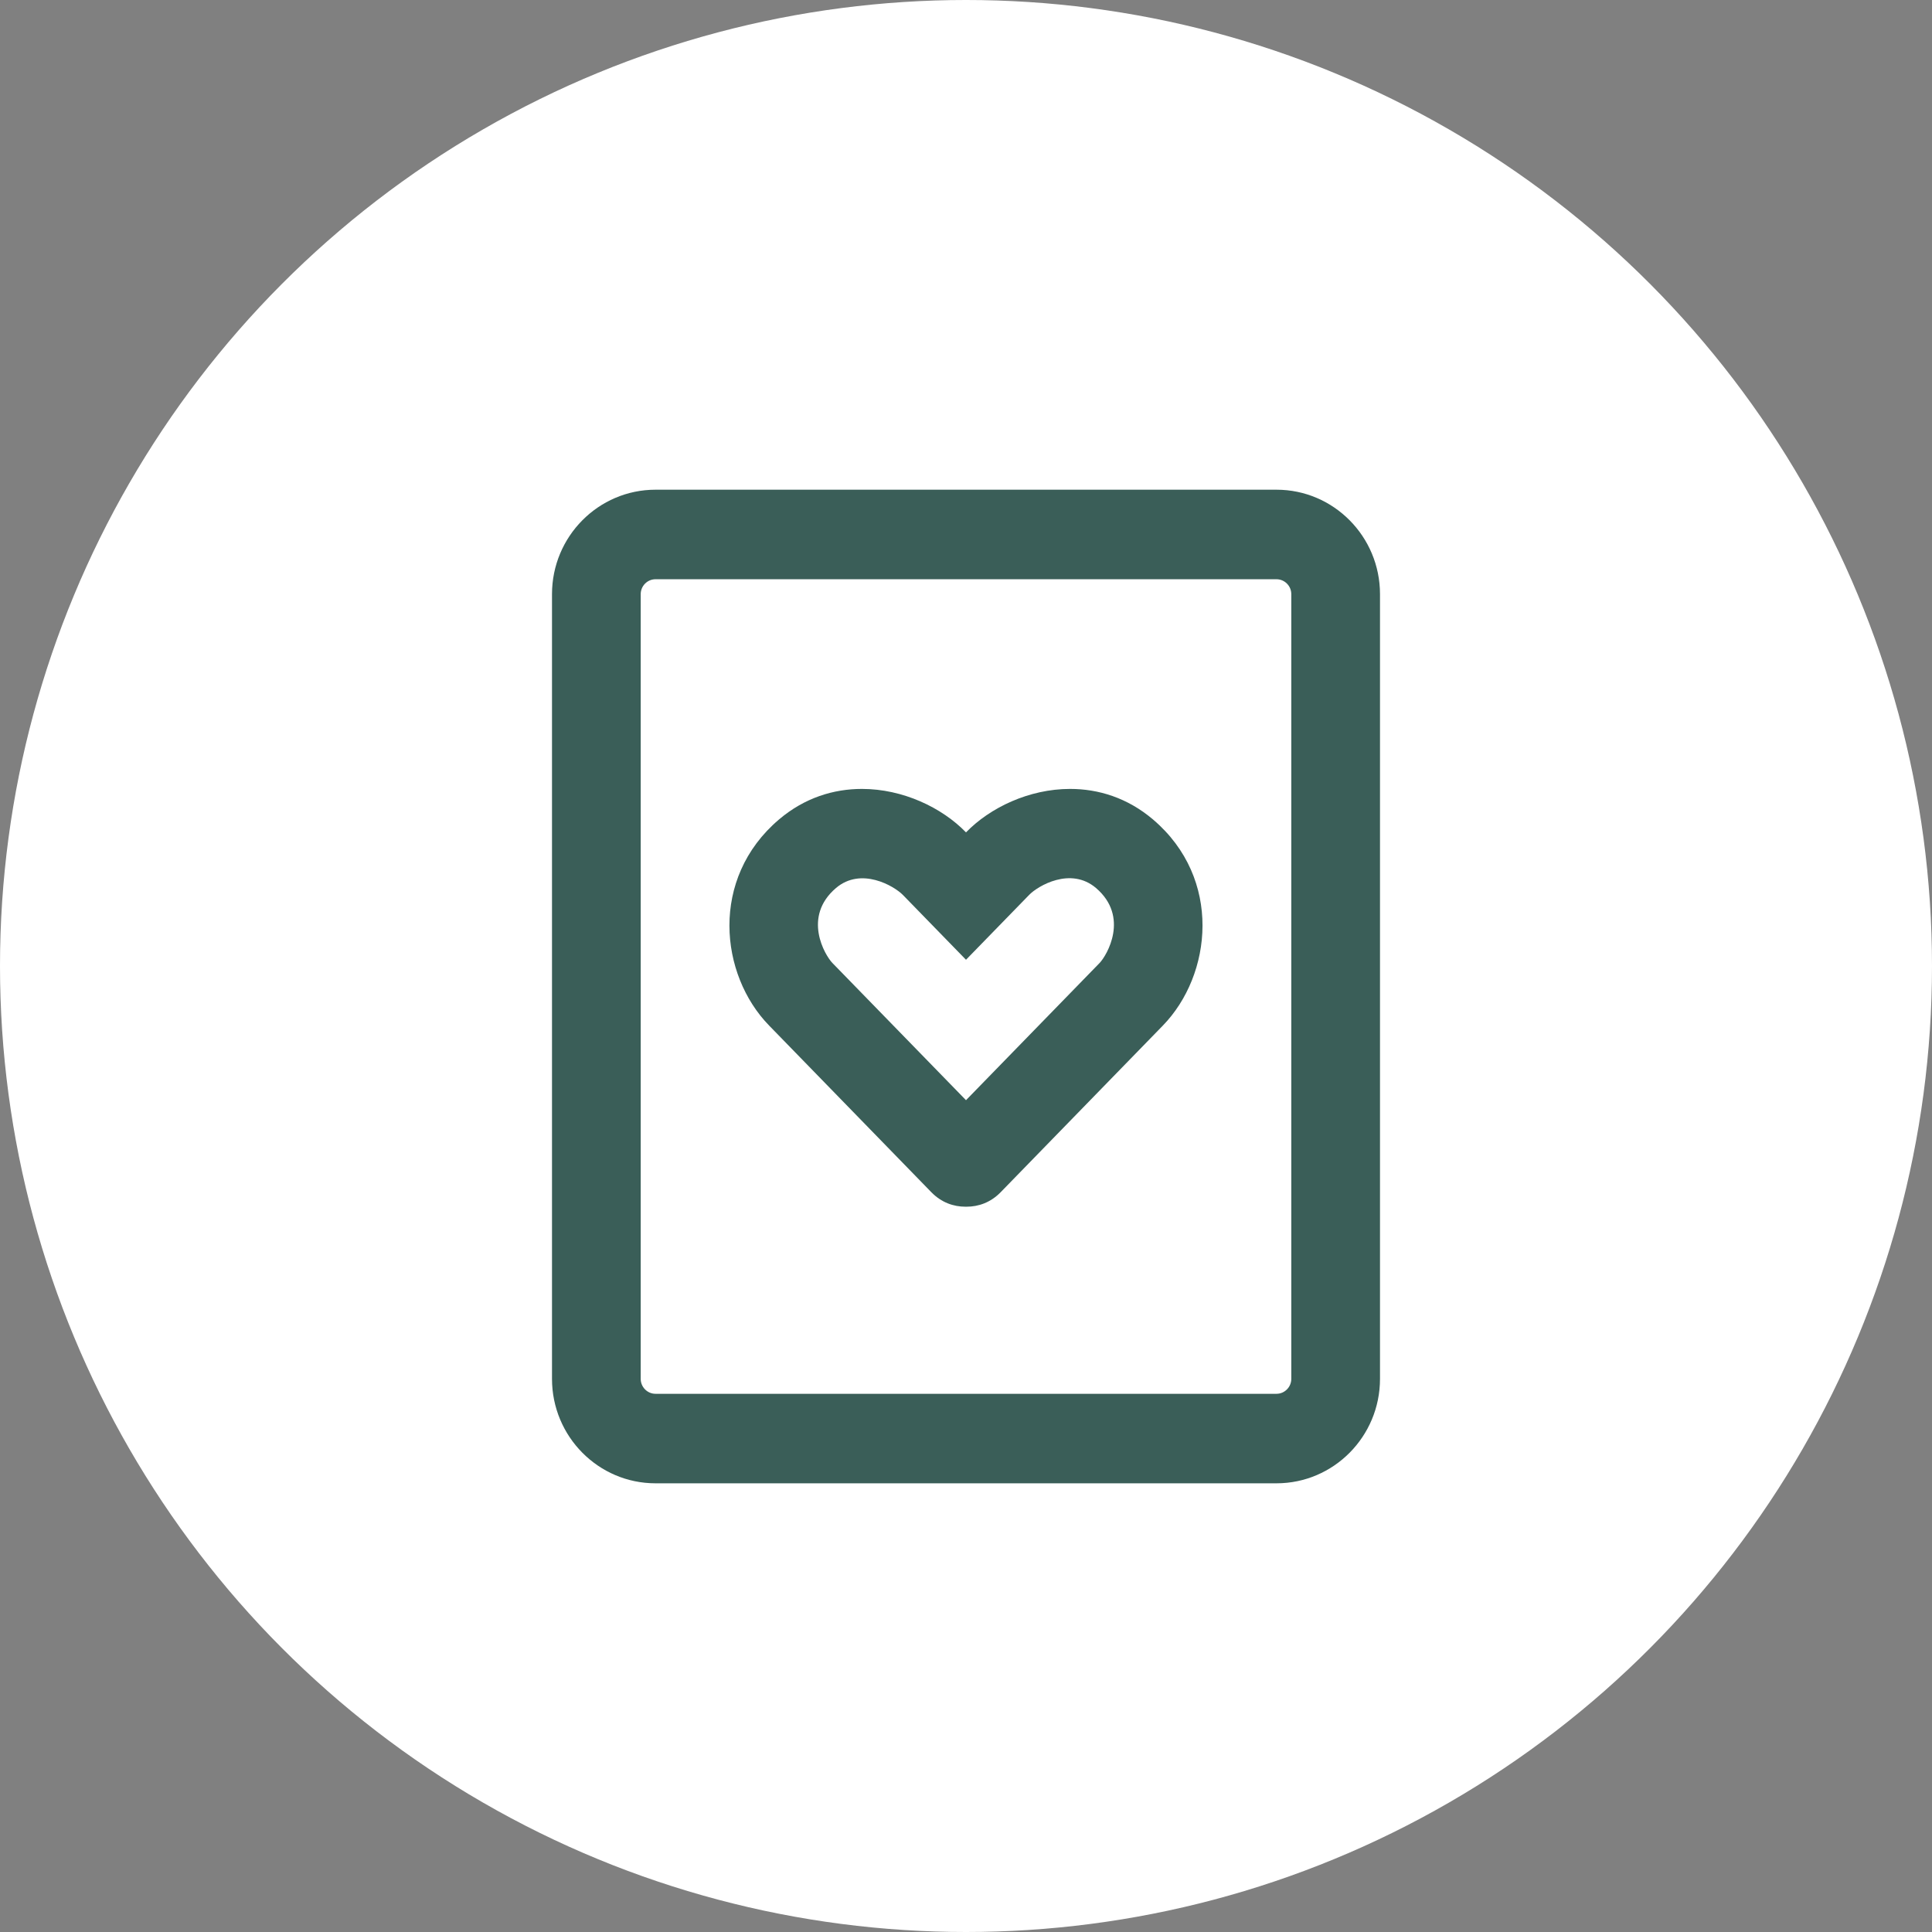 <?xml version="1.0" encoding="UTF-8"?>
<svg width="70px" height="70px" viewBox="0 0 70 70" version="1.1" xmlns="http://www.w3.org/2000/svg" xmlns:xlink="http://www.w3.org/1999/xlink">
    <rect x="0" y="0" width="70" height="70" fill="#808080" stroke="none"/>
    <!-- Generator: Sketch 60.1 (88133) - https://sketch.com -->
    <title>Group 13</title>
    <desc>Created with Sketch.</desc>
    <g id="Page-1" stroke="none" stroke-width="1" fill="none" fill-rule="evenodd">
        <g id="Gedenkportal" transform="translate(-535, -1790)">
            <g id="Group-13" transform="translate(535, 1790)">
                <circle id="Oval" fill="#FFFFFF" cx="35" cy="35" r="35"></circle>
                <g id="heart-square" transform="translate(20, 17)" fill="#3A5E58" fill-rule="nonzero">
                    <path d="M21.777,12.692 C20.846,11.902 19.795,11.584 18.77,11.584 C17.29,11.584 15.871,12.26 15,13.159 C14.129,12.26 12.71,11.584 11.23,11.584 C10.205,11.584 9.154,11.902 8.223,12.692 C5.705,14.834 6.074,18.321 7.868,20.159 L13.741,26.193 C14.109,26.572 14.551,26.721 14.98,26.721 L15.02,26.721 C15.449,26.721 15.891,26.572 16.259,26.193 L22.132,20.159 C23.92,18.321 24.295,14.834 21.777,12.692 Z M15,22.862 L10.158,17.889 C9.891,17.612 9.06,16.22 10.292,15.172 C11.203,14.402 12.388,15.098 12.71,15.422 L15,17.774 L17.29,15.422 C17.605,15.098 18.79,14.395 19.708,15.172 C20.933,16.22 20.103,17.618 19.842,17.889 L15,22.862 Z M26.25,0.743 L3.75,0.743 C1.681,0.743 0,2.439 0,4.527 L0,32.959 C0,35.047 1.681,36.743 3.75,36.743 L26.25,36.743 C28.319,36.743 30,35.047 30,32.959 L30,4.527 C30,2.439 28.319,0.743 26.25,0.743 Z M26.786,32.959 C26.786,33.256 26.545,33.5 26.25,33.5 L3.75,33.5 C3.455,33.5 3.214,33.256 3.214,32.959 L3.214,4.527 C3.214,4.23 3.455,3.987 3.75,3.987 L26.25,3.987 C26.545,3.987 26.786,4.23 26.786,4.527 L26.786,32.959 Z" id="Shape"></path>
                </g>
            </g>
        </g>
    </g>
</svg>